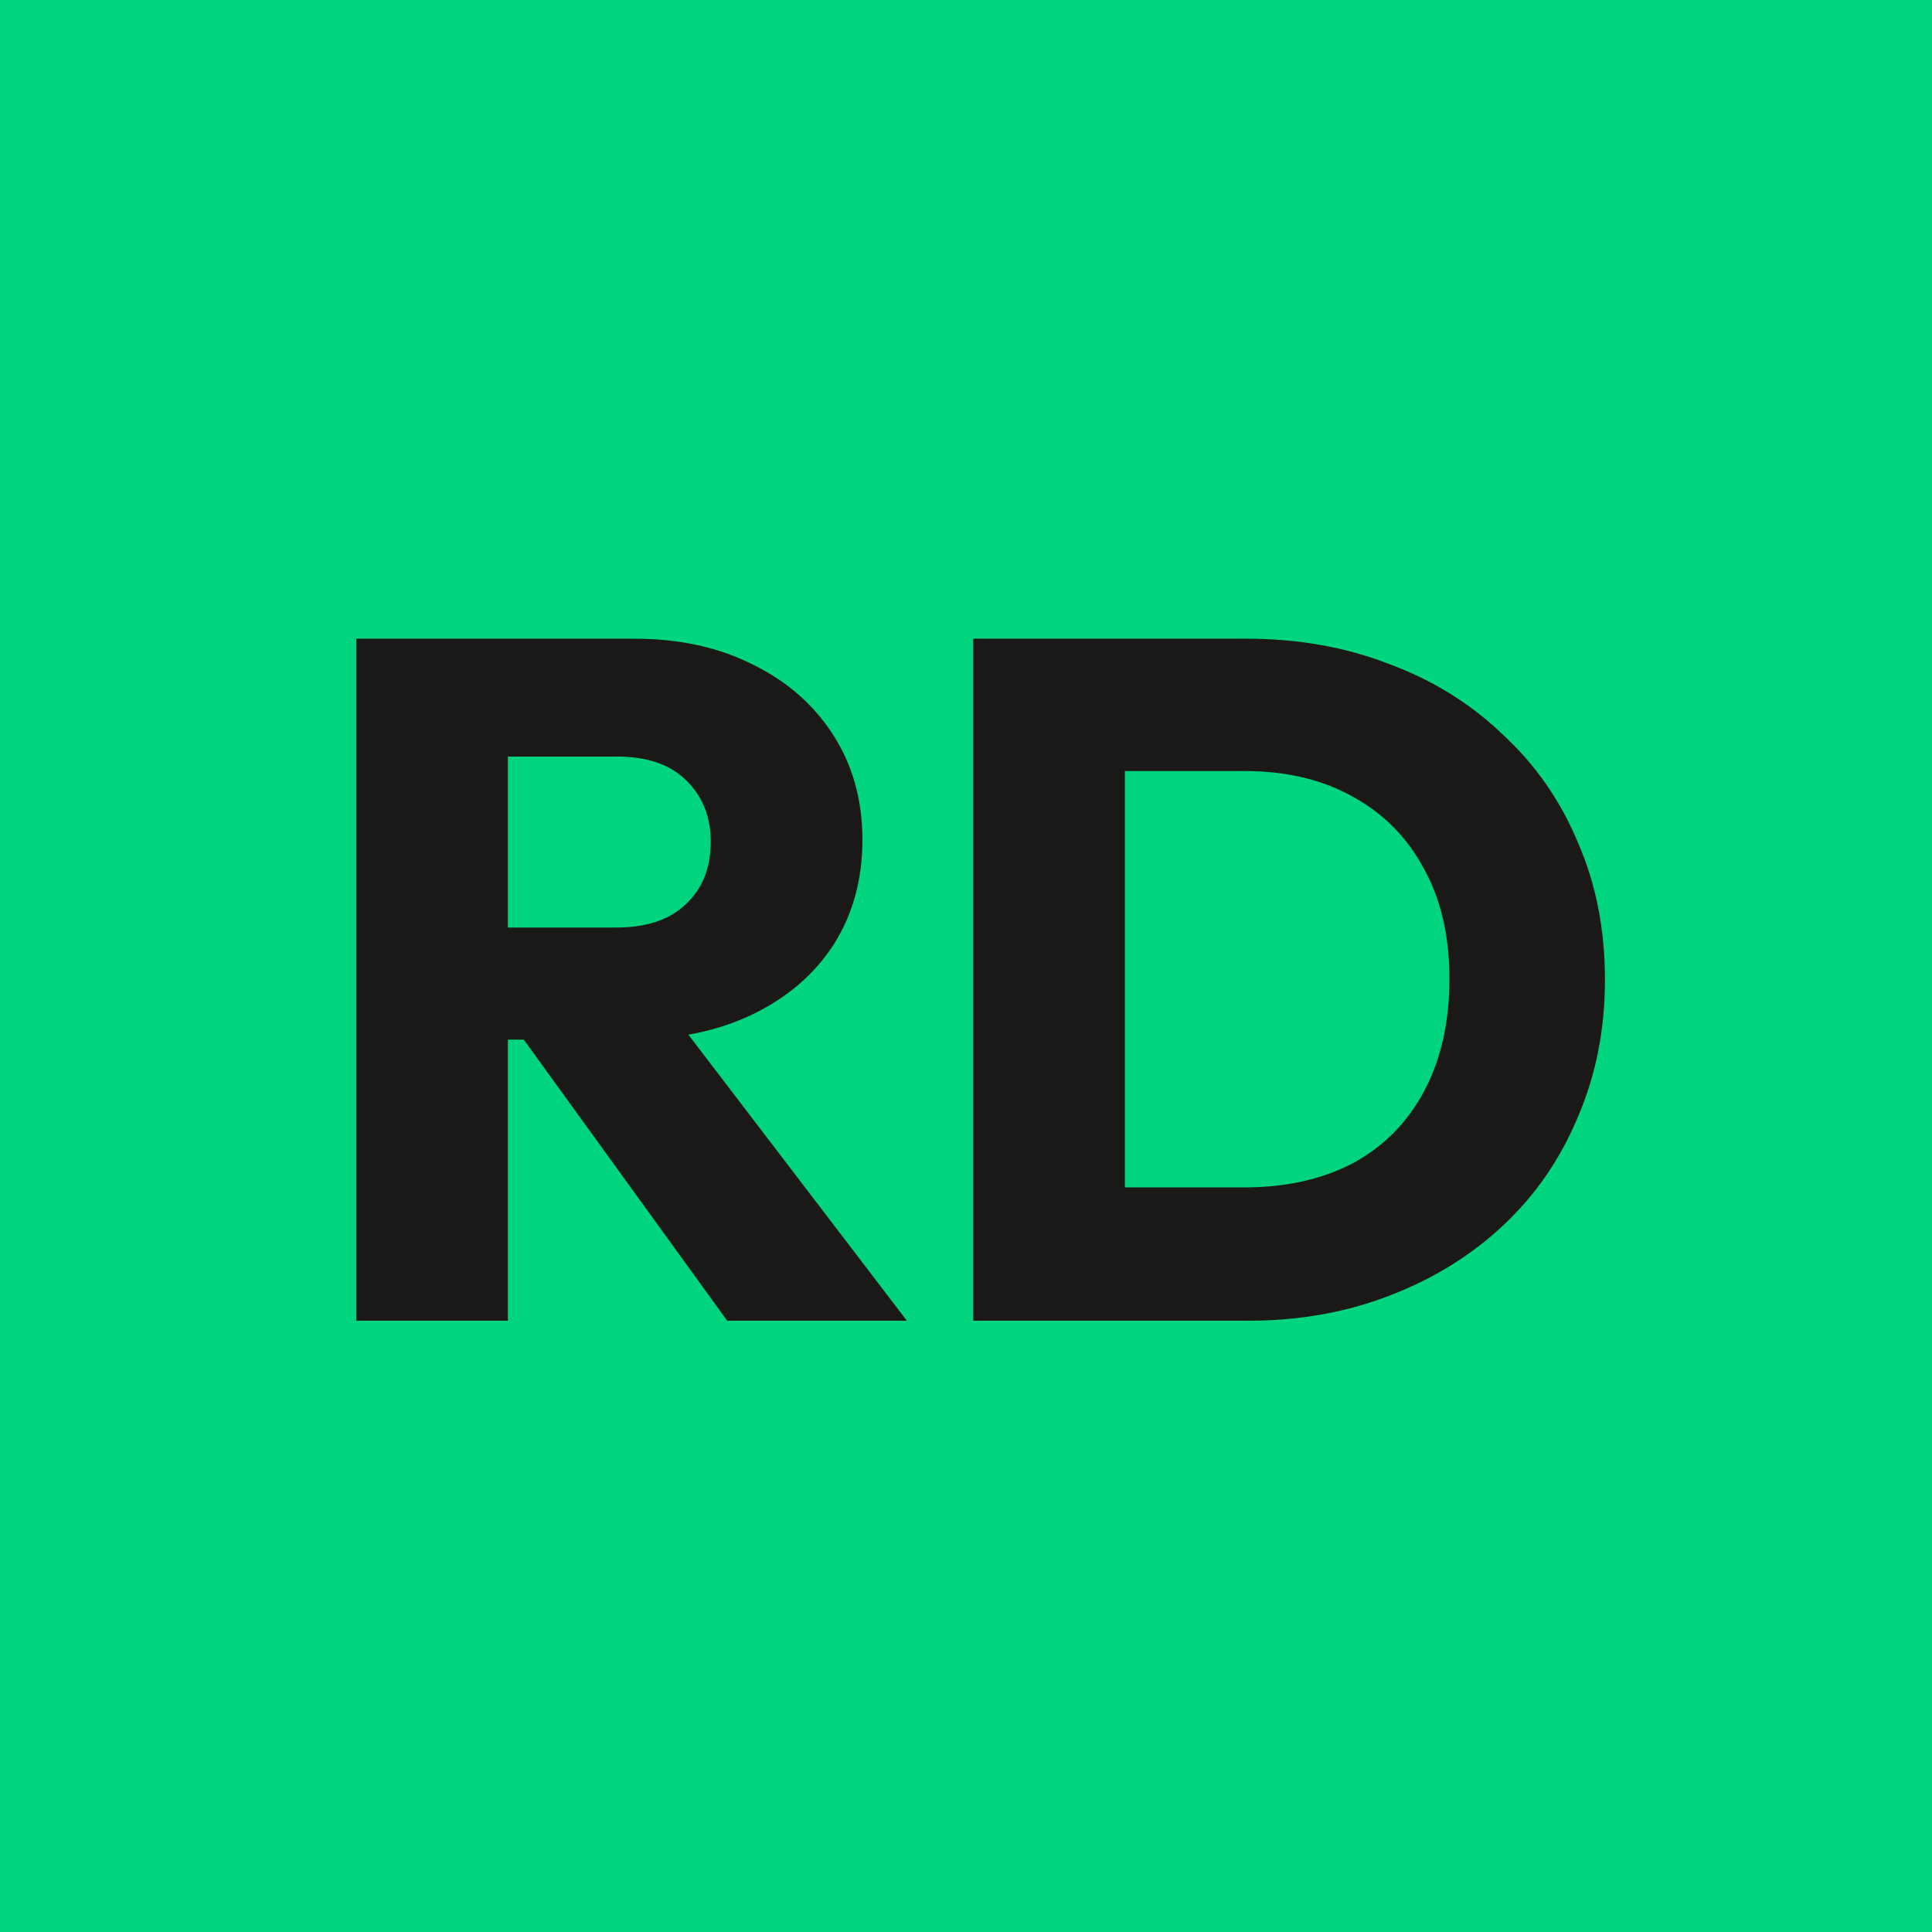 <svg width="512" height="512" viewBox="0 0 512 512" fill="none" xmlns="http://www.w3.org/2000/svg">
<rect width="512" height="512" fill="#00D47E"/>
<path d="M125.128 275.504V245.808H163.272C171.293 245.808 177.437 243.76 181.704 239.664C186.141 235.568 188.36 230.021 188.36 223.024C188.36 216.539 186.227 211.163 181.96 206.896C177.693 202.629 171.549 200.496 163.528 200.496H125.128V169.264H168.136C180.083 169.264 190.579 171.568 199.624 176.176C208.669 180.613 215.752 186.843 220.872 194.864C225.992 202.885 228.552 212.101 228.552 222.512C228.552 233.093 225.992 242.395 220.872 250.416C215.752 258.267 208.584 264.411 199.368 268.848C190.152 273.285 179.315 275.504 166.856 275.504H125.128ZM94.408 350V169.264H134.6V350H94.408ZM192.712 350L136.392 272.176L173.256 262.192L240.328 350H192.712ZM285.044 350V314.672H329.844C340.767 314.672 350.324 312.539 358.516 308.272C366.708 303.835 373.023 297.435 377.46 289.072C381.897 280.709 384.116 270.811 384.116 259.376C384.116 247.941 381.812 238.128 377.204 229.936C372.767 221.744 366.452 215.429 358.26 210.992C350.239 206.555 340.767 204.336 329.844 204.336H283.764V169.264H330.356C344.009 169.264 356.553 171.483 367.988 175.92C379.593 180.187 389.663 186.416 398.196 194.608C406.9 202.629 413.556 212.187 418.164 223.28C422.943 234.203 425.332 246.32 425.332 259.632C425.332 272.773 422.943 284.891 418.164 295.984C413.556 307.077 406.985 316.635 398.452 324.656C389.919 332.677 379.849 338.907 368.244 343.344C356.809 347.781 344.351 350 330.868 350H285.044ZM257.908 350V169.264H298.1V350H257.908Z" fill="#1B1917"/>
</svg>
